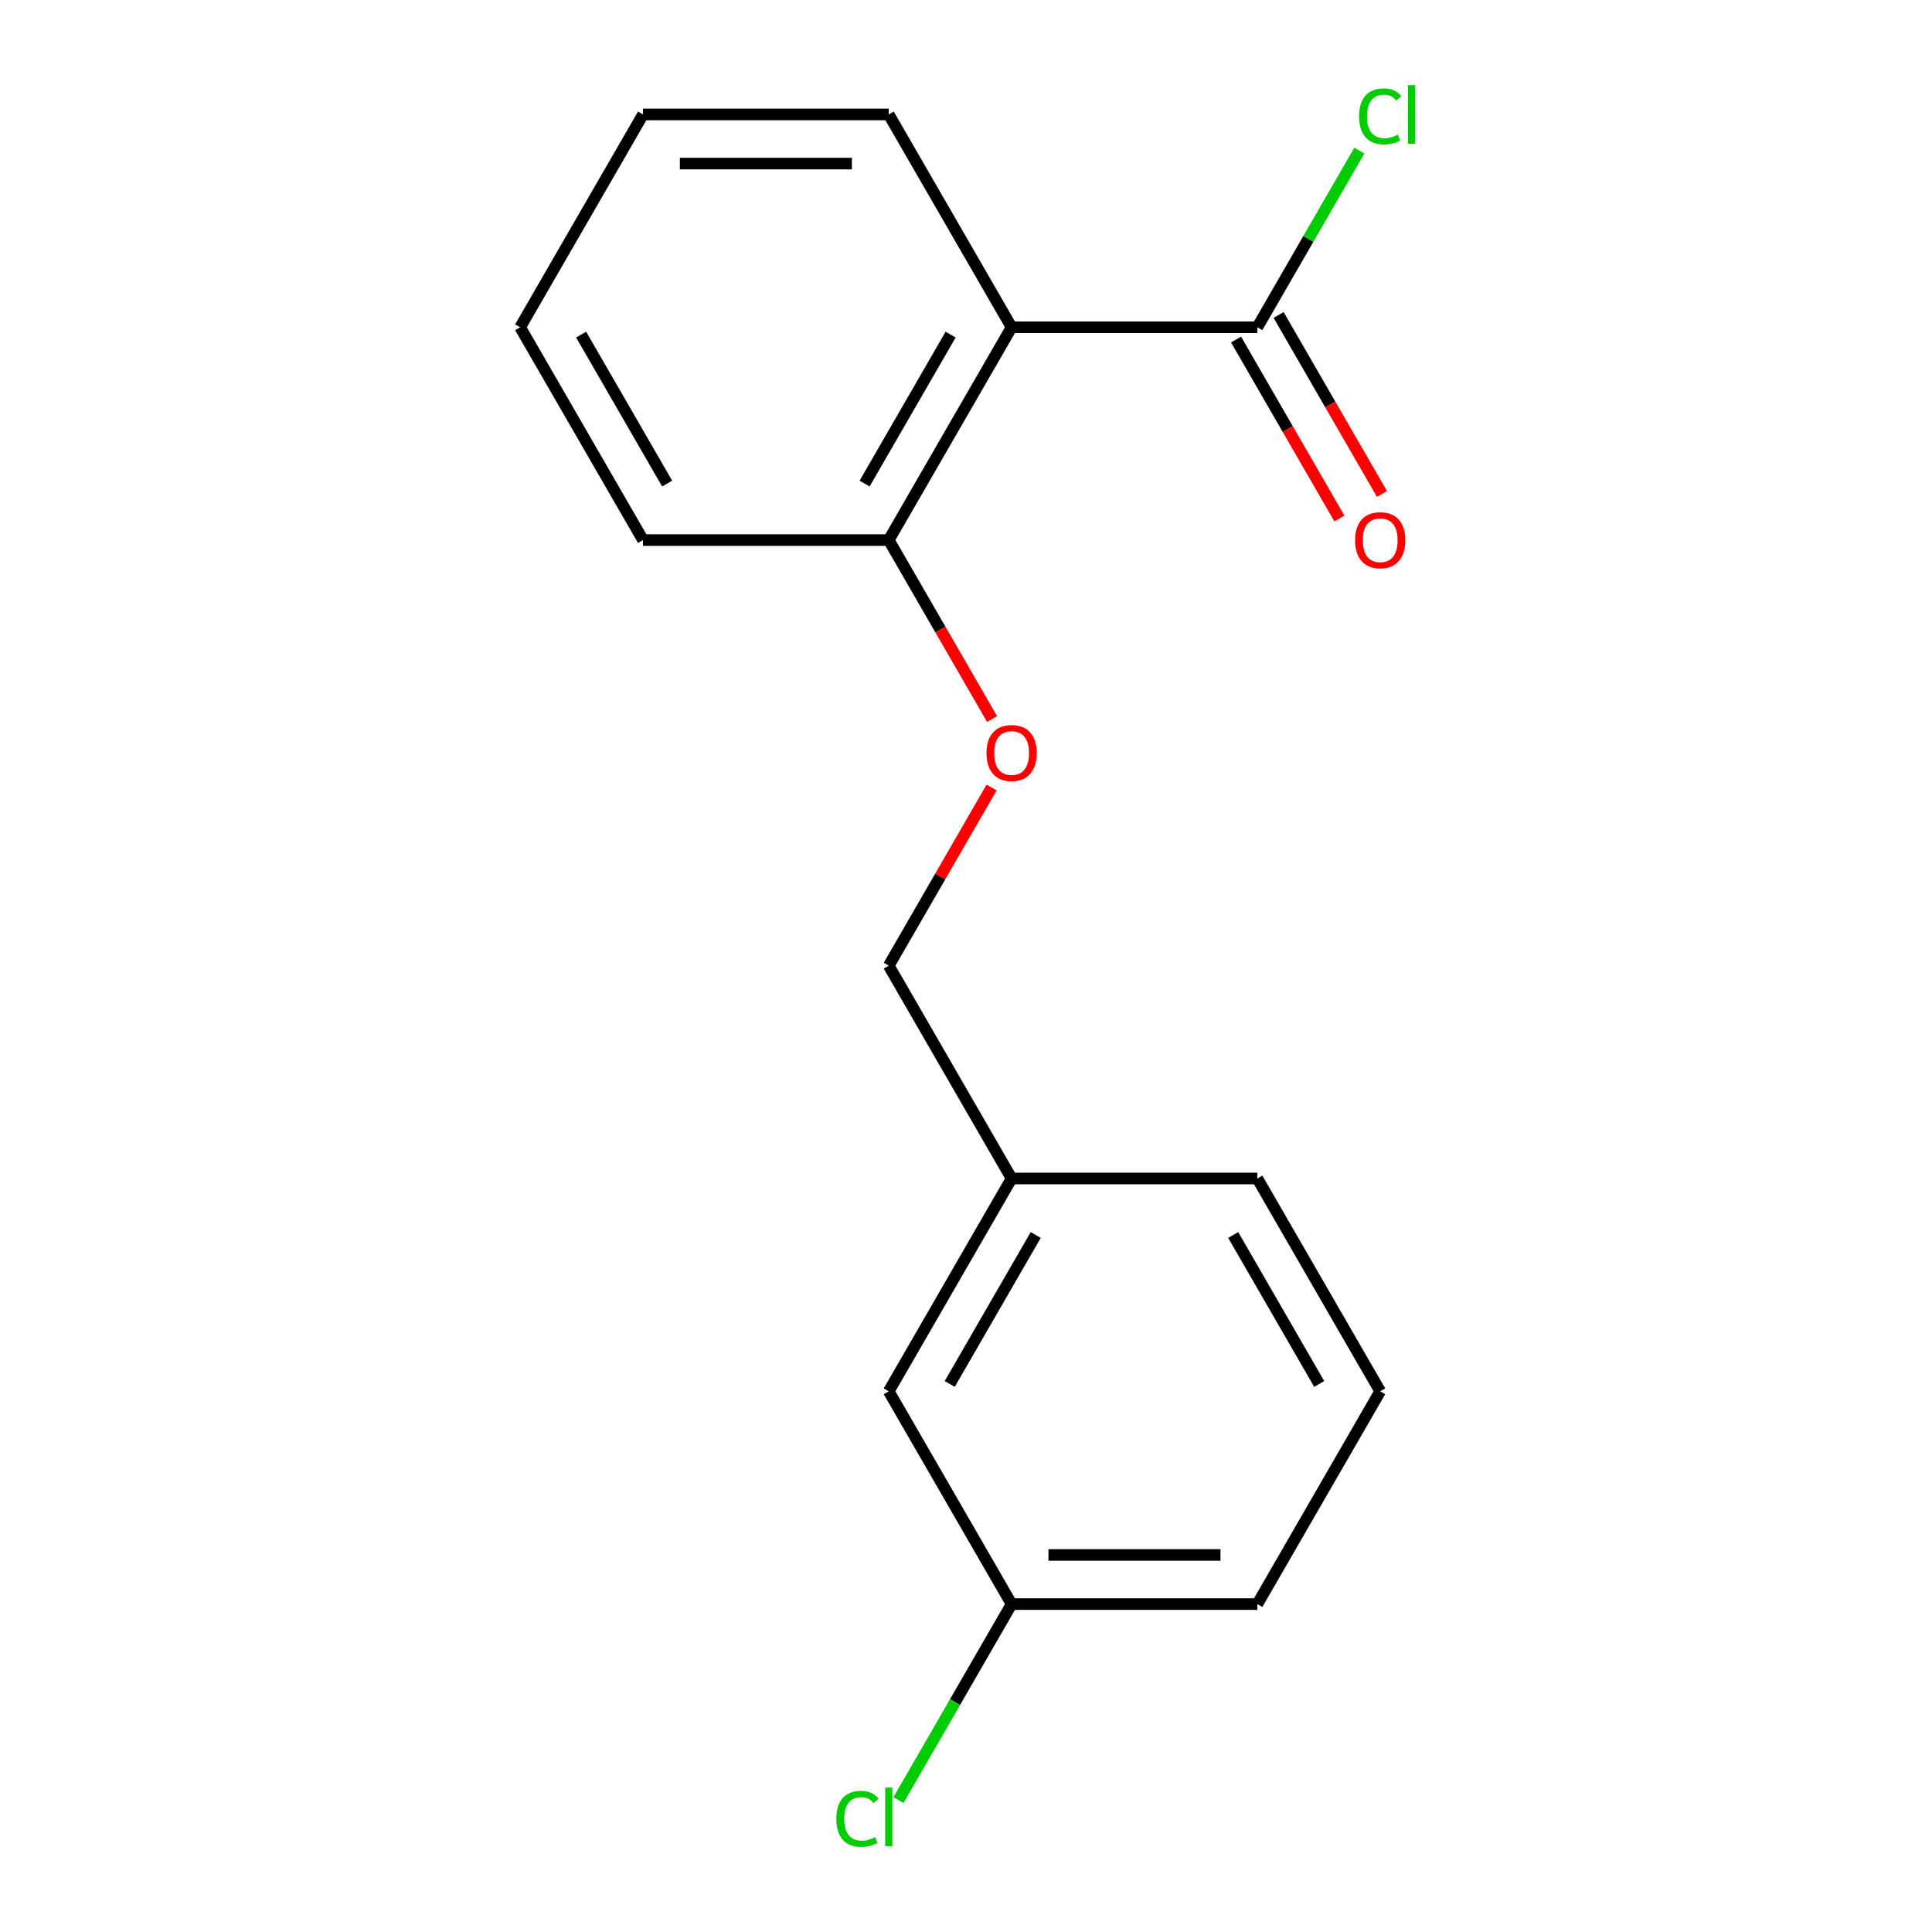 <?xml version='1.0' encoding='iso-8859-1'?>
<svg version='1.1' baseProfile='full'
              xmlns='http://www.w3.org/2000/svg'
                      xmlns:rdkit='http://www.rdkit.org/xml'
                      xmlns:xlink='http://www.w3.org/1999/xlink'
                  xml:space='preserve'
width='1000px' height='1000px' viewBox='0 0 1000 1000'>
<!-- END OF HEADER -->
<rect style='opacity:1.0;fill:#FFFFFF;stroke:none' width='1000' height='1000' x='0' y='0'> </rect>
<path class='bond-0' d='M 523.605,169.391 L 650.793,169.391' style='fill:none;fill-rule:evenodd;stroke:#000000;stroke-width:6px;stroke-linecap:butt;stroke-linejoin:miter;stroke-opacity:1' />
<path class='bond-1' d='M 523.605,169.391 L 460.01,279.539' style='fill:none;fill-rule:evenodd;stroke:#000000;stroke-width:6px;stroke-linecap:butt;stroke-linejoin:miter;stroke-opacity:1' />
<path class='bond-1' d='M 492.036,173.194 L 447.52,250.298' style='fill:none;fill-rule:evenodd;stroke:#000000;stroke-width:6px;stroke-linecap:butt;stroke-linejoin:miter;stroke-opacity:1' />
<path class='bond-10' d='M 523.605,169.391 L 460.01,59.242' style='fill:none;fill-rule:evenodd;stroke:#000000;stroke-width:6px;stroke-linecap:butt;stroke-linejoin:miter;stroke-opacity:1' />
<path class='bond-3' d='M 639.779,175.75 L 666.524,222.074' style='fill:none;fill-rule:evenodd;stroke:#000000;stroke-width:6px;stroke-linecap:butt;stroke-linejoin:miter;stroke-opacity:1' />
<path class='bond-3' d='M 666.524,222.074 L 693.269,268.399' style='fill:none;fill-rule:evenodd;stroke:#FF0000;stroke-width:6px;stroke-linecap:butt;stroke-linejoin:miter;stroke-opacity:1' />
<path class='bond-3' d='M 661.808,163.031 L 688.554,209.356' style='fill:none;fill-rule:evenodd;stroke:#000000;stroke-width:6px;stroke-linecap:butt;stroke-linejoin:miter;stroke-opacity:1' />
<path class='bond-3' d='M 688.554,209.356 L 715.299,255.68' style='fill:none;fill-rule:evenodd;stroke:#FF0000;stroke-width:6px;stroke-linecap:butt;stroke-linejoin:miter;stroke-opacity:1' />
<path class='bond-4' d='M 650.793,169.391 L 677.187,123.676' style='fill:none;fill-rule:evenodd;stroke:#000000;stroke-width:6px;stroke-linecap:butt;stroke-linejoin:miter;stroke-opacity:1' />
<path class='bond-4' d='M 677.187,123.676 L 703.58,77.962' style='fill:none;fill-rule:evenodd;stroke:#00CC00;stroke-width:6px;stroke-linecap:butt;stroke-linejoin:miter;stroke-opacity:1' />
<path class='bond-2' d='M 460.01,279.539 L 486.756,325.864' style='fill:none;fill-rule:evenodd;stroke:#000000;stroke-width:6px;stroke-linecap:butt;stroke-linejoin:miter;stroke-opacity:1' />
<path class='bond-2' d='M 486.756,325.864 L 513.501,372.188' style='fill:none;fill-rule:evenodd;stroke:#FF0000;stroke-width:6px;stroke-linecap:butt;stroke-linejoin:miter;stroke-opacity:1' />
<path class='bond-12' d='M 460.01,279.539 L 332.822,279.539' style='fill:none;fill-rule:evenodd;stroke:#000000;stroke-width:6px;stroke-linecap:butt;stroke-linejoin:miter;stroke-opacity:1' />
<path class='bond-5' d='M 513.247,407.628 L 486.629,453.732' style='fill:none;fill-rule:evenodd;stroke:#FF0000;stroke-width:6px;stroke-linecap:butt;stroke-linejoin:miter;stroke-opacity:1' />
<path class='bond-5' d='M 486.629,453.732 L 460.01,499.837' style='fill:none;fill-rule:evenodd;stroke:#000000;stroke-width:6px;stroke-linecap:butt;stroke-linejoin:miter;stroke-opacity:1' />
<path class='bond-8' d='M 460.01,499.837 L 523.605,609.985' style='fill:none;fill-rule:evenodd;stroke:#000000;stroke-width:6px;stroke-linecap:butt;stroke-linejoin:miter;stroke-opacity:1' />
<path class='bond-6' d='M 460.01,720.134 L 523.605,609.985' style='fill:none;fill-rule:evenodd;stroke:#000000;stroke-width:6px;stroke-linecap:butt;stroke-linejoin:miter;stroke-opacity:1' />
<path class='bond-6' d='M 491.579,716.33 L 536.095,639.226' style='fill:none;fill-rule:evenodd;stroke:#000000;stroke-width:6px;stroke-linecap:butt;stroke-linejoin:miter;stroke-opacity:1' />
<path class='bond-7' d='M 460.01,720.134 L 523.605,830.282' style='fill:none;fill-rule:evenodd;stroke:#000000;stroke-width:6px;stroke-linecap:butt;stroke-linejoin:miter;stroke-opacity:1' />
<path class='bond-9' d='M 523.605,830.282 L 494.317,881.01' style='fill:none;fill-rule:evenodd;stroke:#000000;stroke-width:6px;stroke-linecap:butt;stroke-linejoin:miter;stroke-opacity:1' />
<path class='bond-9' d='M 494.317,881.01 L 465.03,931.737' style='fill:none;fill-rule:evenodd;stroke:#00CC00;stroke-width:6px;stroke-linecap:butt;stroke-linejoin:miter;stroke-opacity:1' />
<path class='bond-18' d='M 523.605,830.282 L 650.793,830.282' style='fill:none;fill-rule:evenodd;stroke:#000000;stroke-width:6px;stroke-linecap:butt;stroke-linejoin:miter;stroke-opacity:1' />
<path class='bond-18' d='M 542.683,804.845 L 631.715,804.845' style='fill:none;fill-rule:evenodd;stroke:#000000;stroke-width:6px;stroke-linecap:butt;stroke-linejoin:miter;stroke-opacity:1' />
<path class='bond-14' d='M 523.605,609.985 L 650.793,609.985' style='fill:none;fill-rule:evenodd;stroke:#000000;stroke-width:6px;stroke-linecap:butt;stroke-linejoin:miter;stroke-opacity:1' />
<path class='bond-15' d='M 460.01,59.242 L 332.822,59.242' style='fill:none;fill-rule:evenodd;stroke:#000000;stroke-width:6px;stroke-linecap:butt;stroke-linejoin:miter;stroke-opacity:1' />
<path class='bond-15' d='M 440.932,84.68 L 351.9,84.68' style='fill:none;fill-rule:evenodd;stroke:#000000;stroke-width:6px;stroke-linecap:butt;stroke-linejoin:miter;stroke-opacity:1' />
<path class='bond-11' d='M 714.388,720.134 L 650.793,609.985' style='fill:none;fill-rule:evenodd;stroke:#000000;stroke-width:6px;stroke-linecap:butt;stroke-linejoin:miter;stroke-opacity:1' />
<path class='bond-11' d='M 682.819,716.33 L 638.303,639.226' style='fill:none;fill-rule:evenodd;stroke:#000000;stroke-width:6px;stroke-linecap:butt;stroke-linejoin:miter;stroke-opacity:1' />
<path class='bond-13' d='M 714.388,720.134 L 650.793,830.282' style='fill:none;fill-rule:evenodd;stroke:#000000;stroke-width:6px;stroke-linecap:butt;stroke-linejoin:miter;stroke-opacity:1' />
<path class='bond-17' d='M 332.822,279.539 L 269.227,169.391' style='fill:none;fill-rule:evenodd;stroke:#000000;stroke-width:6px;stroke-linecap:butt;stroke-linejoin:miter;stroke-opacity:1' />
<path class='bond-17' d='M 345.312,250.298 L 300.796,173.194' style='fill:none;fill-rule:evenodd;stroke:#000000;stroke-width:6px;stroke-linecap:butt;stroke-linejoin:miter;stroke-opacity:1' />
<path class='bond-16' d='M 332.822,59.242 L 269.227,169.391' style='fill:none;fill-rule:evenodd;stroke:#000000;stroke-width:6px;stroke-linecap:butt;stroke-linejoin:miter;stroke-opacity:1' />
<path  class='atom-3' d='M 510.605 389.768
Q 510.605 382.968, 513.965 379.168
Q 517.325 375.368, 523.605 375.368
Q 529.885 375.368, 533.245 379.168
Q 536.605 382.968, 536.605 389.768
Q 536.605 396.648, 533.205 400.568
Q 529.805 404.448, 523.605 404.448
Q 517.365 404.448, 513.965 400.568
Q 510.605 396.688, 510.605 389.768
M 523.605 401.248
Q 527.925 401.248, 530.245 398.368
Q 532.605 395.448, 532.605 389.768
Q 532.605 384.208, 530.245 381.408
Q 527.925 378.568, 523.605 378.568
Q 519.285 378.568, 516.925 381.368
Q 514.605 384.168, 514.605 389.768
Q 514.605 395.488, 516.925 398.368
Q 519.285 401.248, 523.605 401.248
' fill='#FF0000'/>
<path  class='atom-4' d='M 701.388 279.619
Q 701.388 272.819, 704.748 269.019
Q 708.108 265.219, 714.388 265.219
Q 720.668 265.219, 724.028 269.019
Q 727.388 272.819, 727.388 279.619
Q 727.388 286.499, 723.988 290.419
Q 720.588 294.299, 714.388 294.299
Q 708.148 294.299, 704.748 290.419
Q 701.388 286.539, 701.388 279.619
M 714.388 291.099
Q 718.708 291.099, 721.028 288.219
Q 723.388 285.299, 723.388 279.619
Q 723.388 274.059, 721.028 271.259
Q 718.708 268.419, 714.388 268.419
Q 710.068 268.419, 707.708 271.219
Q 705.388 274.019, 705.388 279.619
Q 705.388 285.339, 707.708 288.219
Q 710.068 291.099, 714.388 291.099
' fill='#FF0000'/>
<path  class='atom-5' d='M 703.468 60.222
Q 703.468 53.182, 706.748 49.502
Q 710.068 45.782, 716.348 45.782
Q 722.188 45.782, 725.308 49.902
L 722.668 52.062
Q 720.388 49.062, 716.348 49.062
Q 712.068 49.062, 709.788 51.942
Q 707.548 54.782, 707.548 60.222
Q 707.548 65.822, 709.868 68.702
Q 712.228 71.582, 716.788 71.582
Q 719.908 71.582, 723.548 69.702
L 724.668 72.702
Q 723.188 73.662, 720.948 74.222
Q 718.708 74.782, 716.228 74.782
Q 710.068 74.782, 706.748 71.022
Q 703.468 67.262, 703.468 60.222
' fill='#00CC00'/>
<path  class='atom-5' d='M 728.748 44.062
L 732.428 44.062
L 732.428 74.422
L 728.748 74.422
L 728.748 44.062
' fill='#00CC00'/>
<path  class='atom-10' d='M 432.89 941.411
Q 432.89 934.371, 436.17 930.691
Q 439.49 926.971, 445.77 926.971
Q 451.61 926.971, 454.73 931.091
L 452.09 933.251
Q 449.81 930.251, 445.77 930.251
Q 441.49 930.251, 439.21 933.131
Q 436.97 935.971, 436.97 941.411
Q 436.97 947.011, 439.29 949.891
Q 441.65 952.771, 446.21 952.771
Q 449.33 952.771, 452.97 950.891
L 454.09 953.891
Q 452.61 954.851, 450.37 955.411
Q 448.13 955.971, 445.65 955.971
Q 439.49 955.971, 436.17 952.211
Q 432.89 948.451, 432.89 941.411
' fill='#00CC00'/>
<path  class='atom-10' d='M 458.17 925.251
L 461.85 925.251
L 461.85 955.611
L 458.17 955.611
L 458.17 925.251
' fill='#00CC00'/>
</svg>
